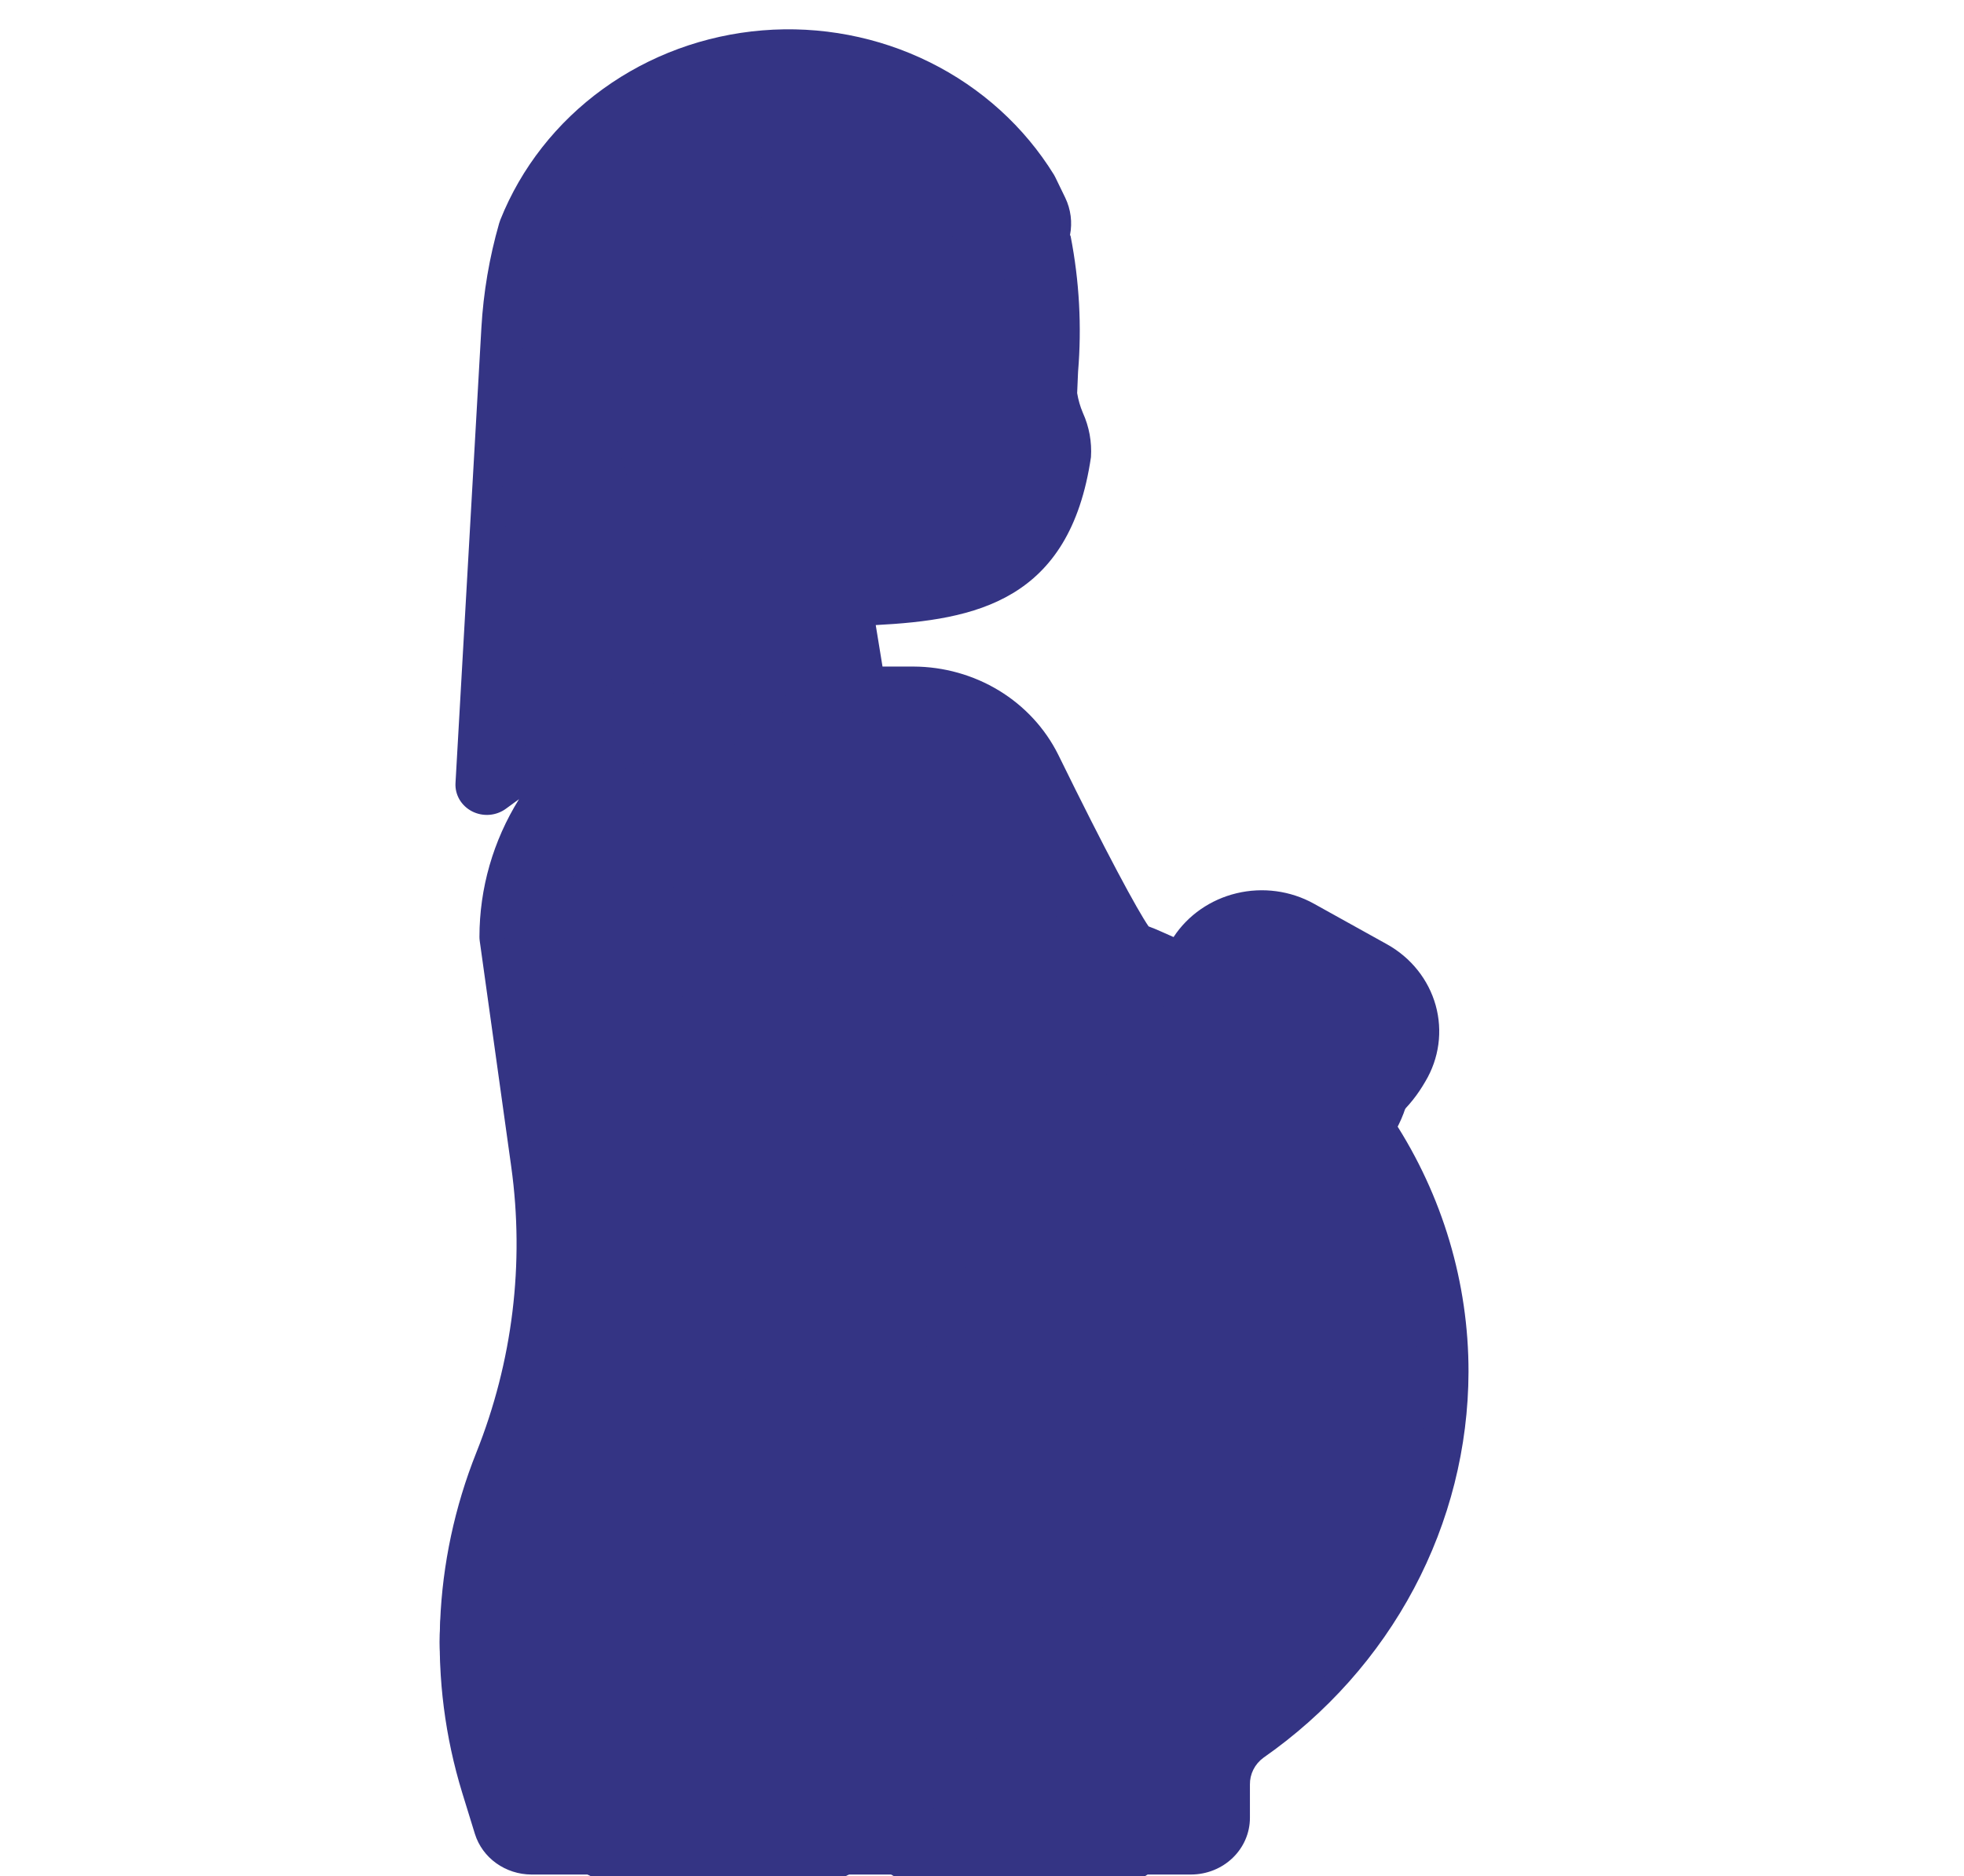 <svg xmlns="http://www.w3.org/2000/svg" width="67" height="64" viewBox="0 0 67 64" fill="none"><g clip-path="url(#clip0_93_286)"><path d="M47.534 38.207C47.926 37.875 48.261 37.487 48.527 37.056L48.623 36.896C49.094 36.109 49.221 35.174 48.977 34.296C48.732 33.419 48.136 32.67 47.319 32.215L44.816 30.825C44.02 30.385 43.078 30.259 42.187 30.472C41.296 30.685 40.525 31.22 40.035 31.967C39.75 31.846 39.47 31.707 39.183 31.603C38.8 31.047 37.75 29.111 36.1 25.744C35.653 24.847 34.953 24.089 34.08 23.558C33.206 23.026 32.194 22.743 31.161 22.739H30.106L29.875 21.324C33.271 21.147 36.495 20.516 37.217 15.595C37.251 15.077 37.156 14.559 36.941 14.083C36.849 13.867 36.784 13.641 36.746 13.41L36.777 12.684C36.906 11.139 36.821 9.585 36.524 8.061C36.52 8.044 36.508 8.031 36.503 8.014C36.587 7.586 36.53 7.142 36.34 6.746L36.004 6.053C35.989 6.021 35.973 5.99 35.954 5.96C34.944 4.324 33.476 2.994 31.717 2.123C29.959 1.252 27.98 0.875 26.01 1.036C24.039 1.197 22.155 1.888 20.573 3.032C18.992 4.175 17.777 5.723 17.068 7.5C17.061 7.52 17.032 7.601 17.027 7.621C16.694 8.783 16.491 9.977 16.422 11.181L15.539 26.712C15.527 26.908 15.575 27.104 15.675 27.276C15.776 27.447 15.925 27.587 16.106 27.68C16.287 27.772 16.491 27.813 16.696 27.797C16.9 27.781 17.095 27.709 17.258 27.59L17.706 27.263C16.823 28.681 16.357 30.304 16.356 31.958C16.356 32.004 16.359 32.05 16.365 32.095L17.44 39.798C17.899 43.096 17.489 46.452 16.248 49.557C14.769 53.268 14.6 57.344 15.767 61.156L16.202 62.566C16.327 62.964 16.581 63.313 16.928 63.562C17.274 63.81 17.694 63.946 18.126 63.948H40.632C41.164 63.947 41.675 63.743 42.051 63.381C42.428 63.019 42.64 62.528 42.64 62.015V60.881C42.637 60.704 42.677 60.529 42.757 60.369C42.837 60.21 42.955 60.071 43.101 59.964C45.262 58.455 47.022 56.476 48.237 54.189C49.453 51.901 50.09 49.37 50.097 46.801C50.1 43.762 49.212 40.782 47.534 38.207ZM41.809 33.111C41.997 32.799 42.306 32.57 42.669 32.477C43.032 32.383 43.418 32.432 43.743 32.613L46.246 34.003C46.572 34.184 46.809 34.482 46.905 34.832C47.002 35.181 46.951 35.553 46.763 35.866L46.668 36.025C46.48 36.338 46.23 36.612 45.931 36.832C45.633 37.052 45.293 37.214 44.93 37.307C44.567 37.4 44.189 37.424 43.816 37.377C43.444 37.33 43.085 37.212 42.76 37.031C42.434 36.85 42.149 36.61 41.921 36.323C41.692 36.036 41.525 35.709 41.428 35.36C41.331 35.01 41.306 34.646 41.355 34.288C41.404 33.93 41.526 33.584 41.714 33.271L41.809 33.111ZM28.59 19.31C28.438 19.316 28.29 19.352 28.154 19.417C28.018 19.481 27.898 19.573 27.802 19.686C27.705 19.798 27.635 19.929 27.595 20.07C27.555 20.21 27.546 20.357 27.569 20.502L27.934 22.739H25.936C24.943 22.74 23.956 22.889 23.011 23.182C24.57 21.696 25.61 19.782 25.99 17.702C26.002 17.643 26.007 17.582 26.007 17.522L26.008 17.102C26.093 16.498 26.013 15.884 25.777 15.318C25.541 14.753 25.156 14.256 24.661 13.876C24.467 13.64 24.352 13.353 24.332 13.053C24.311 12.752 24.386 12.453 24.546 12.195C24.614 12.074 24.715 11.974 24.839 11.906C24.963 11.837 25.105 11.804 25.247 11.809H25.25C25.508 11.81 25.762 11.876 25.986 12.001C26.21 12.125 26.396 12.304 26.526 12.519L27.325 13.851C27.455 14.066 27.661 14.228 27.906 14.309C28.15 14.39 28.417 14.384 28.657 14.291C30.837 13.237 32.855 11.898 34.653 10.312C34.695 11.112 34.67 11.861 34.635 12.59L34.602 13.343C34.614 13.831 34.72 14.313 34.915 14.764C34.986 14.942 35.045 15.123 35.093 15.308C34.56 18.935 32.606 19.165 28.59 19.31ZM29.031 37.238C31.461 40.849 35.248 43.416 39.6 44.403C40.123 44.514 40.661 44.547 41.194 44.501C41.637 44.49 42.077 44.564 42.489 44.717C42.902 44.871 43.279 45.101 43.599 45.395L43.894 45.671C44.086 45.851 44.226 46.076 44.299 46.324C44.373 46.572 44.378 46.834 44.313 47.084L44.032 48.162C43.958 48.449 43.797 48.708 43.568 48.905C43.339 49.102 43.054 49.227 42.749 49.265L42.069 49.351C40.922 49.499 39.759 49.212 38.827 48.551C38.72 48.477 38.601 48.421 38.474 48.388C32.89 47.065 28.079 43.667 25.095 38.937L29.031 37.238ZM22.18 37.932C21.273 36.387 20.526 34.76 19.949 33.074L19.518 31.827C19.34 31.312 19.27 30.769 19.311 30.229C19.352 29.688 19.503 29.16 19.756 28.676C20.009 28.191 20.358 27.759 20.785 27.405C21.211 27.05 21.706 26.78 22.241 26.609C22.776 26.439 23.34 26.371 23.902 26.411C24.464 26.45 25.012 26.595 25.516 26.839C26.02 27.082 26.468 27.418 26.837 27.828C27.205 28.239 27.486 28.715 27.663 29.229L28.094 30.485C28.586 31.902 29.244 33.261 30.055 34.534L22.18 37.932ZM18.563 11.294C18.623 10.251 18.797 9.216 19.083 8.208C19.651 6.803 20.616 5.579 21.87 4.676C23.123 3.772 24.615 3.224 26.176 3.094C27.736 2.965 29.304 3.258 30.7 3.942C32.096 4.625 33.266 5.671 34.075 6.961L34.386 7.671L33.768 8.328C32.184 9.682 30.478 10.898 28.669 11.961L28.384 11.487C28.066 10.959 27.609 10.52 27.06 10.214C26.511 9.909 25.888 9.747 25.254 9.744H25.247C24.695 9.739 24.152 9.885 23.683 10.165C23.214 10.446 22.837 10.849 22.598 11.328C22.243 11.961 22.103 12.684 22.196 13.398C22.288 14.111 22.61 14.779 23.116 15.309C23.875 16.067 23.983 16.281 23.879 16.834C23.868 16.893 23.863 16.954 23.863 17.014L23.861 17.424C23.371 19.726 21.956 21.748 19.924 23.05L17.807 24.597L18.563 11.294ZM41.842 58.292C41.42 58.589 41.079 58.979 40.848 59.43C40.698 59.416 40.548 59.406 40.397 59.389C40.291 59.379 40.185 59.409 40.102 59.472C40.019 59.536 39.965 59.628 39.951 59.73C39.939 59.832 39.97 59.934 40.036 60.015C40.102 60.095 40.199 60.147 40.305 60.159C40.397 60.169 40.488 60.175 40.579 60.184C40.525 60.413 40.497 60.647 40.495 60.881V61.883H18.229L17.825 60.57C16.791 57.194 16.94 53.585 18.25 50.299C19.62 46.87 20.073 43.165 19.567 39.523L19.193 36.848C19.679 37.858 20.223 38.84 20.825 39.79C20.961 40.005 21.174 40.165 21.423 40.239C21.672 40.313 21.942 40.298 22.18 40.195L23.118 39.79C24.71 42.387 26.82 44.656 29.327 46.466C31.834 48.275 34.689 49.589 37.727 50.332C39.077 51.225 40.724 51.605 42.349 51.397L43.03 51.312C43.762 51.221 44.448 50.92 44.998 50.447C45.549 49.974 45.937 49.353 46.113 48.663L46.395 47.585C46.55 46.984 46.538 46.355 46.362 45.76C46.186 45.164 45.851 44.624 45.391 44.191L45.095 43.915C44.571 43.424 43.949 43.04 43.266 42.786C42.583 42.532 41.855 42.414 41.123 42.438C40.802 42.461 40.48 42.452 40.16 42.411C36.437 41.57 33.175 39.419 31.014 36.382L32.083 35.921C32.227 35.859 32.355 35.767 32.458 35.651C32.561 35.536 32.636 35.4 32.678 35.253C32.72 35.106 32.727 34.953 32.7 34.803C32.673 34.653 32.612 34.511 32.521 34.386C31.498 32.989 30.692 31.456 30.13 29.835L29.7 28.582C29.408 27.734 28.928 26.957 28.294 26.305C27.66 25.653 26.886 25.14 26.026 24.804H31.161C31.788 24.806 32.403 24.978 32.933 25.301C33.464 25.623 33.889 26.083 34.16 26.628C37.358 33.153 37.707 33.278 38.201 33.456C38.558 33.579 38.911 33.721 39.26 33.872C39.141 34.56 39.18 35.264 39.372 35.937C39.565 36.609 39.907 37.233 40.376 37.765C40.844 38.298 41.427 38.726 42.084 39.02C42.742 39.314 43.458 39.467 44.182 39.468C44.623 39.468 45.061 39.412 45.486 39.302C45.55 39.286 45.607 39.255 45.671 39.236C47.163 41.498 47.954 44.122 47.951 46.801C47.945 49.044 47.388 51.254 46.327 53.251C45.265 55.248 43.728 56.975 41.842 58.292ZM33.33 58.13C33.301 58.202 33.249 58.263 33.183 58.307C33.116 58.35 33.038 58.373 32.957 58.373C32.906 58.373 32.855 58.363 32.808 58.345C32.194 58.108 31.596 57.853 31.034 57.588C30.939 57.542 30.866 57.462 30.831 57.365C30.797 57.268 30.804 57.162 30.851 57.07C30.898 56.978 30.981 56.908 31.081 56.874C31.182 56.841 31.292 56.847 31.388 56.892C31.933 57.149 32.512 57.396 33.107 57.627C33.156 57.646 33.201 57.674 33.239 57.709C33.276 57.745 33.307 57.787 33.327 57.834C33.348 57.881 33.359 57.931 33.36 57.982C33.36 58.032 33.35 58.083 33.33 58.13ZM29.051 56.1C28.993 56.186 28.902 56.247 28.797 56.268C28.693 56.29 28.584 56.271 28.494 56.216C27.947 55.877 27.412 55.514 26.905 55.137C26.863 55.106 26.828 55.067 26.802 55.023C26.776 54.979 26.759 54.93 26.752 54.88C26.745 54.829 26.749 54.778 26.763 54.729C26.776 54.68 26.8 54.634 26.833 54.594C26.865 54.553 26.905 54.52 26.951 54.495C26.997 54.469 27.048 54.453 27.1 54.447C27.152 54.44 27.206 54.444 27.257 54.457C27.308 54.47 27.356 54.493 27.397 54.524C27.886 54.888 28.402 55.238 28.93 55.565C29.02 55.62 29.083 55.708 29.106 55.808C29.128 55.909 29.108 56.014 29.051 56.1ZM37.915 59.407C37.896 59.494 37.846 59.571 37.775 59.627C37.703 59.682 37.614 59.713 37.522 59.713C37.494 59.713 37.465 59.71 37.437 59.704C36.809 59.574 36.18 59.421 35.558 59.25C35.507 59.236 35.459 59.213 35.418 59.181C35.377 59.149 35.342 59.11 35.316 59.066C35.291 59.021 35.274 58.972 35.268 58.922C35.262 58.871 35.267 58.82 35.281 58.771C35.296 58.722 35.321 58.676 35.353 58.637C35.386 58.597 35.427 58.564 35.474 58.539C35.52 58.514 35.571 58.499 35.623 58.493C35.676 58.487 35.729 58.492 35.78 58.506C36.386 58.673 36.995 58.821 37.607 58.948C37.659 58.958 37.708 58.979 37.751 59.008C37.794 59.036 37.832 59.073 37.86 59.116C37.889 59.159 37.908 59.206 37.918 59.256C37.927 59.306 37.926 59.358 37.915 59.407ZM25.3 52.721C25.374 52.795 25.414 52.894 25.412 52.997C25.41 53.099 25.365 53.197 25.288 53.268C25.211 53.339 25.108 53.378 25.002 53.376C24.895 53.374 24.793 53.331 24.72 53.257C24.466 53.004 24.22 52.745 23.982 52.479C23.913 52.401 23.878 52.3 23.887 52.198C23.895 52.096 23.944 52.001 24.025 51.934C24.106 51.867 24.21 51.833 24.317 51.841C24.423 51.848 24.522 51.895 24.592 51.973C24.82 52.229 25.056 52.478 25.3 52.721Z" fill="#343484"></path><path d="M17.5 25C17.167 18.5 17.8 5.1 23 3.5" stroke="#343484"></path><path d="M29.469 12.819C30.656 13.873 35.406 7.546 36 8.073C36 2.59 26.896 2.625 22.344 3.328C20.444 3.75 19.177 7.019 18.781 8.601C17.356 10.71 17 21.079 17 26C25.312 21.255 23.531 16.509 24.125 16.509C20.8 14.4 22.344 11.764 23.531 10.71C26.856 8.179 28.875 11.061 29.469 12.819Z" fill="#343484"></path><ellipse cx="28.5" cy="14" rx="7.5" ry="7" fill="#343484"></ellipse><ellipse cx="25" cy="21.5" rx="4" ry="2.5" fill="#343484"></ellipse><ellipse cx="23.434" cy="32.049" rx="6.192" ry="6.233" transform="rotate(58.023 23.434 32.049)" fill="#343484"></ellipse><circle cx="29.5" cy="34.5" r="1.5" fill="#343484"></circle><ellipse cx="31.5" cy="50" rx="13.5" ry="13" fill="#343484"></ellipse><ellipse cx="27.5" cy="37" rx="9.5" ry="13" fill="#343484"></ellipse><ellipse cx="30.752" cy="33.352" rx="7.306" ry="9.927" transform="rotate(-24.374 30.752 33.352)" fill="#343484"></ellipse><ellipse cx="34.752" cy="40.057" rx="7.306" ry="9.927" transform="rotate(-24.374 34.752 40.057)" fill="#343484"></ellipse><ellipse cx="40.752" cy="46.057" rx="7.306" ry="9.927" transform="rotate(-24.374 40.752 46.057)" fill="#343484"></ellipse><ellipse cx="33.978" cy="55.502" rx="8.652" ry="9.927" transform="rotate(-24.374 33.978 55.502)" fill="#343484"></ellipse><ellipse cx="43.829" cy="36.025" rx="4.281" ry="4.675" transform="rotate(-24.374 43.829 36.025)" fill="#343484"></ellipse><ellipse cx="43.829" cy="43.025" rx="4.281" ry="4.675" transform="rotate(-24.374 43.829 43.025)" fill="#343484"></ellipse><ellipse cx="41.829" cy="54.025" rx="4.281" ry="4.675" transform="rotate(-24.374 41.829 54.025)" fill="#343484"></ellipse><ellipse cx="24.5" cy="56" rx="9.5" ry="9" fill="#343484"></ellipse></g><defs><clipPath id="clip0_93_286"><rect width="67" height="64" fill="white"></rect></clipPath></defs></svg>